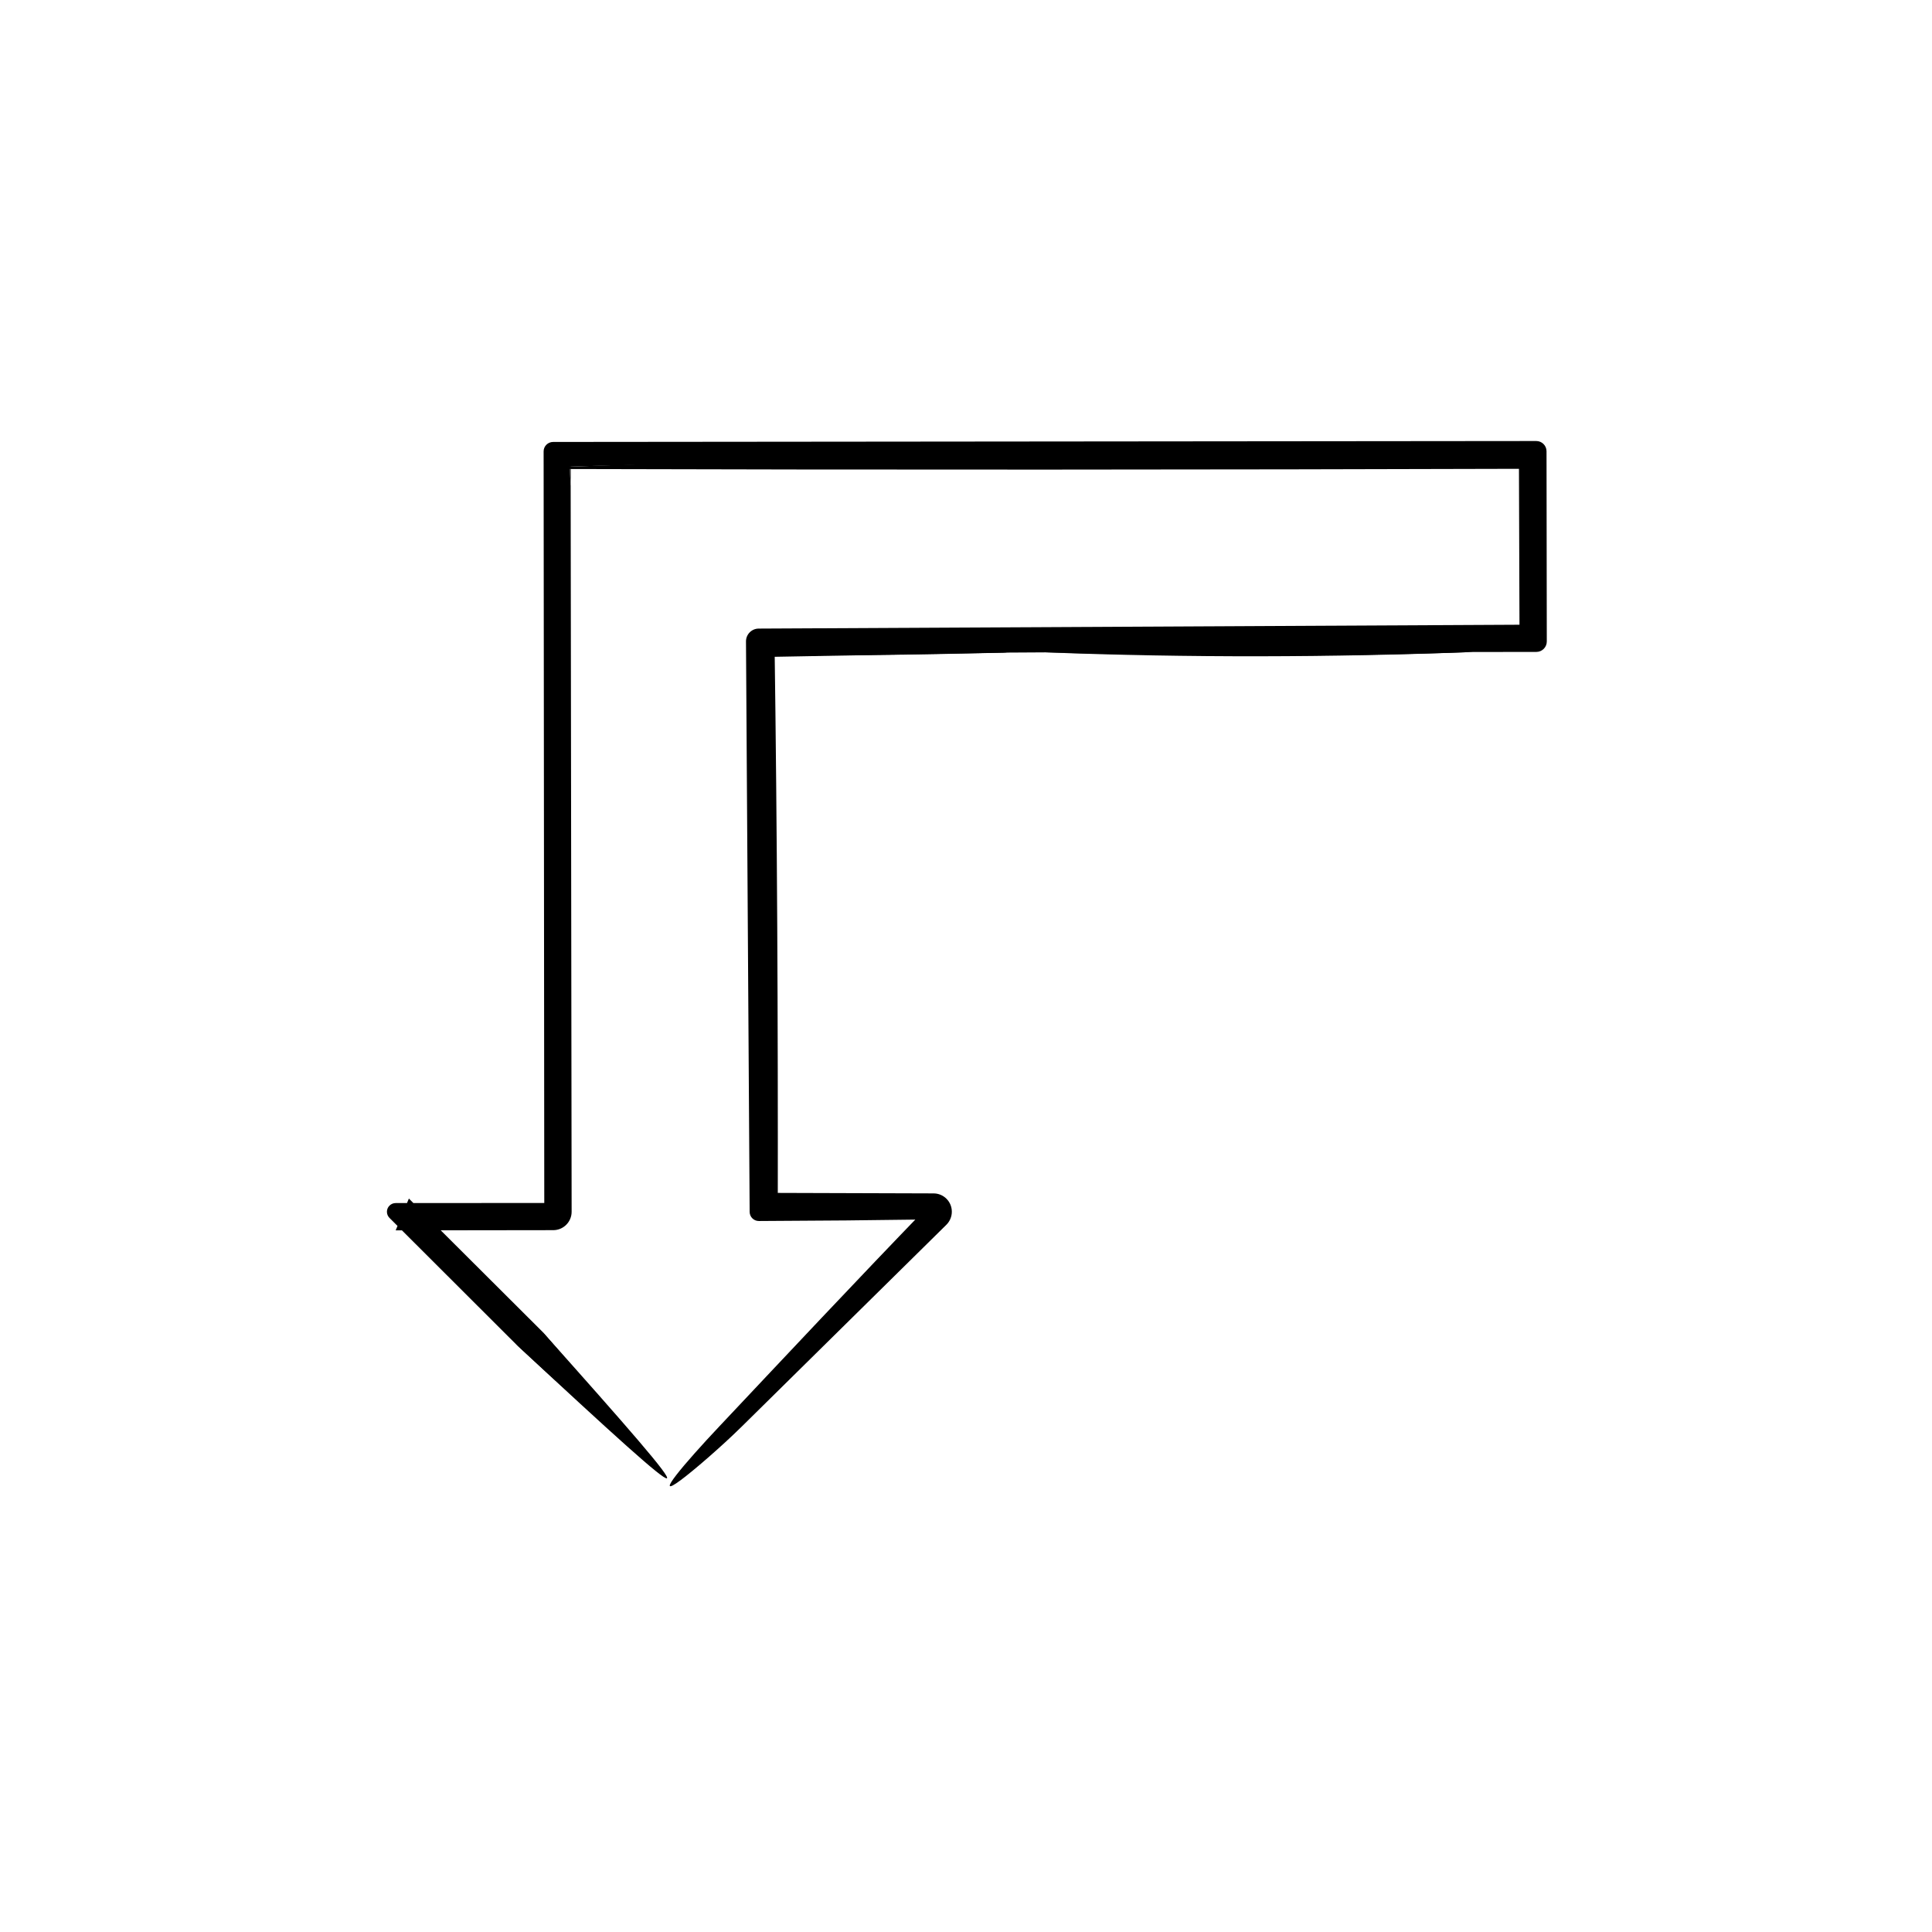 <?xml version="1.0" encoding="UTF-8"?>
<!-- The Best Svg Icon site in the world: iconSvg.co, Visit us! https://iconsvg.co -->
<svg fill="#000000" width="800px" height="800px" version="1.1" viewBox="144 144 512 512" xmlns="http://www.w3.org/2000/svg">
 <g>
  <path d="m295.23 272.59 0.258 192.54c0 2.684-2.172 4.871-4.863 4.875h-0.039c-13.91 0.023-27.82 0.055-41.73 0.055l3.5-8.43 35.449 35.348c23.785 27.34 38.117 45.18-7.031 3.285l-33.555-33.5c-0.902-0.902-0.906-2.363 0-3.258 0.449-0.453 1.047-0.68 1.637-0.68 13.91-0.016 27.82-0.023 41.73-0.023l-2.344 2.332-0.176-201.52c0-1.375 1.137-2.492 2.519-2.492l260.55-0.246c1.492 0 2.707 1.211 2.711 2.707v0.031l0.07 50.383c0 1.527-1.234 2.766-2.762 2.769h-0.02l-16.801 0.02c-37.555 1.375-75.336 1.176-113.24 0.098l-9.984 0.059c-23.332 0.5-52.523 1.254-66.016-0.082 1.184-1.184 2.019-2.019 2.863-2.863-0.363 3.984-0.883 6.578-1.598 7.602-1.047 1.492-1.906-1.375-2.59-7.602-0.07-0.641 0.387-1.215 1.023-1.289l0.301-0.035c12.234-1.465 38.57-2.137 65.34-2.125 46.895 0.031 93.801 0.062 140.7 0.098l-3.356 3.352c0.004-16.797 0.012-33.598 0.02-50.383l3.336 3.328c-49.723 0.082-99.418 0.152-149.09 0.227-37.105 0.133-76.238-0.766-111.47 0.672 1.441-1.438 2.875-2.875 4.223-4.227 0.145 3.051 0.285 6.035 0.422 8.98z"/>
  <path d="m295.23 272.59c-0.125-2.949-0.258-5.914-0.395-8.984-1.352 1.352-2.801 2.801-4.254 4.258 67.766-2.82 143.43-2.242 216.51-2.516 14.652-0.039 29.312-0.082 44.047-0.117l-1.629-1.621c0.012 16.738 0.023 33.543 0.035 50.383l1.598-1.594c-45.555-0.004-91.227-0.004-136.84-0.004-15.699 0.016-33.98 0.766-31.715 2.055 1.562 0.906 18.41 1.652 28.496 2.481-21.914 0.398-43.902 0.801-65.98 1.203l4.152-4.144c0.699 50.07 0.934 100.5 0.863 151.14l-5.012-5.012c15.383 0.051 30.809 0.102 46.25 0.145h0.051c2.68 0.004 4.848 2.188 4.836 4.867-0.004 1.344-0.562 2.57-1.445 3.445-18.047 17.793-36.125 35.629-54.227 53.48-5.621 5.527-12.809 11.695-16.148 14.176-7.656 5.699 1.062-4.527 10.219-14.242 17.961-19.059 36.289-38.633 55.289-58.281 0.469 1.133 0.941 2.266 1.426 3.438-7.586 0.098-15.332 0.188-23.105 0.281-7.707 0.051-15.422 0.102-23.145 0.152-1.34 0.012-2.434-1.074-2.445-2.414v-0.035c-0.324-50.352-0.645-100.7-0.969-151.14-0.012-1.867 1.496-3.402 3.367-3.41h0.043c68.609-0.348 137.27-0.695 206.04-1.043l-4.453 4.453c-0.055-16.777-0.109-33.559-0.168-50.383l4.621 4.621c-86.672 0.258-173.52 0.312-260.55 0.055l4.676-4.676z"/>
  <path d="m280.77 500.27c13.828 10.445 12.535 5.691 7.031-3.285 45.508 50.965 44.672 51.352-7.031 3.285z"/>
  <path d="m421.1 316.88c37.75-0.031 75.465-0.066 113.24-0.098-37.555 1.438-75.305 1.559-113.24 0.098z"/>
 </g>
</svg>